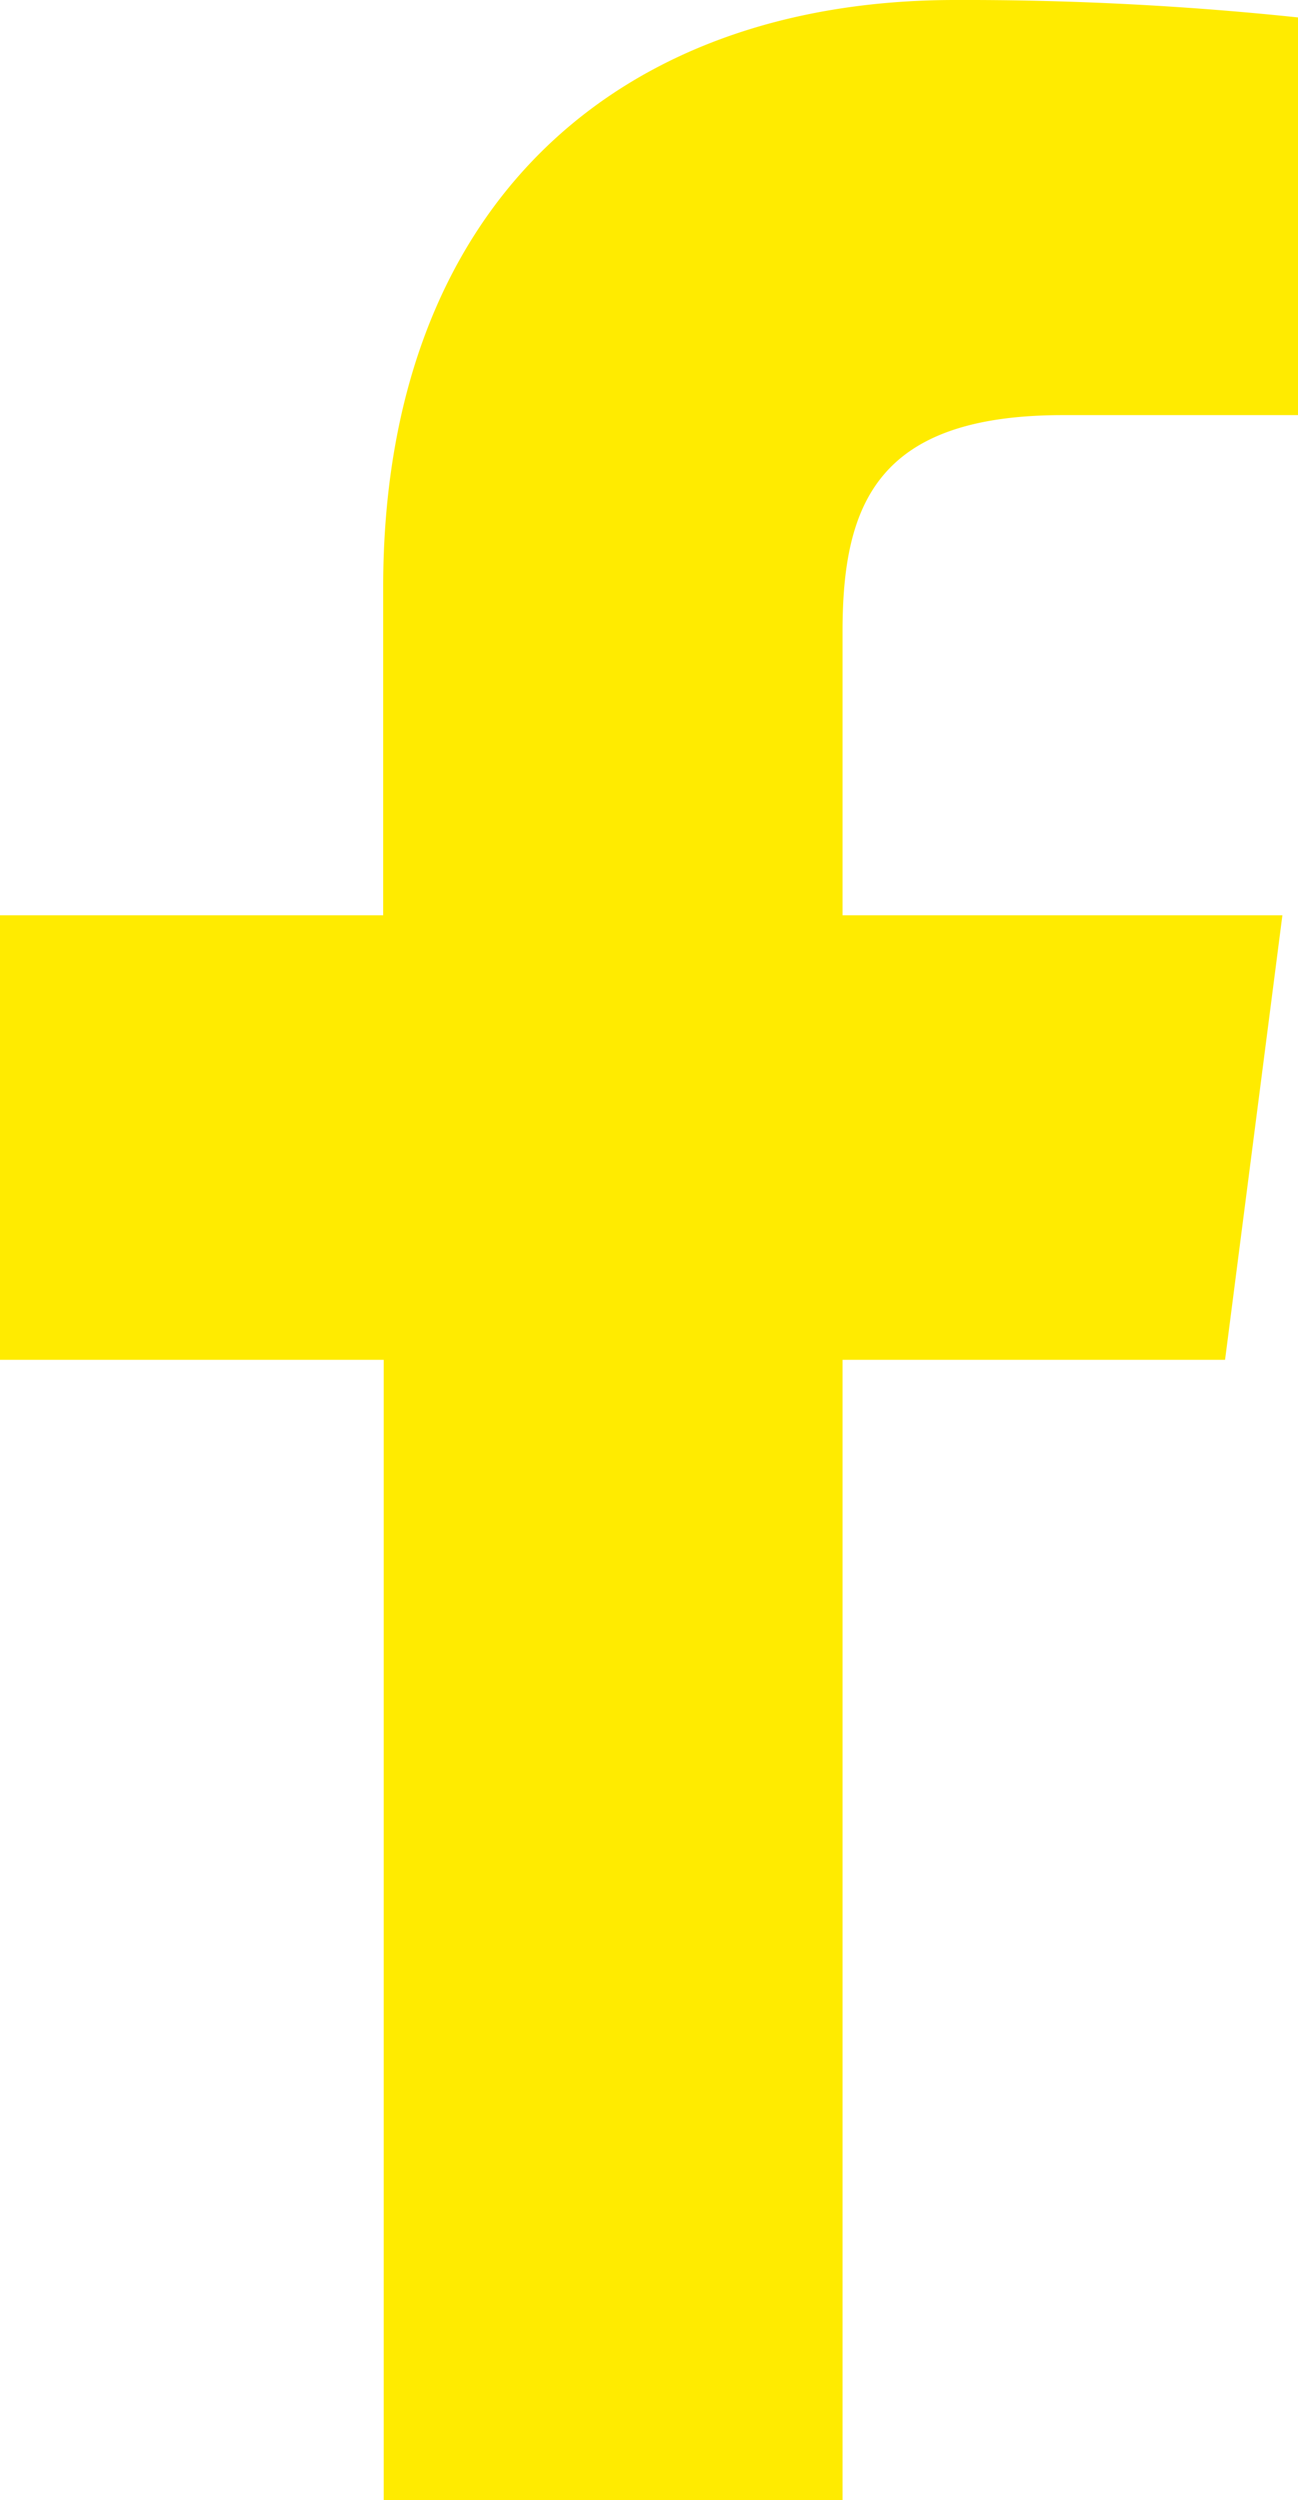 <svg xmlns="http://www.w3.org/2000/svg" width="9.983" height="19.225" viewBox="0 0 9.983 19.225"><path d="M43.77,19.225V10.456h2.942l.441-3.418H43.77V4.856c0-.989.274-1.664,1.694-1.664h1.809V.134A24.524,24.524,0,0,0,44.637,0c-2.609,0-4.4,1.593-4.4,4.517V7.038H37.29v3.418h2.951v8.769Z" transform="translate(-37.29)" fill="#ffeb00"/></svg>